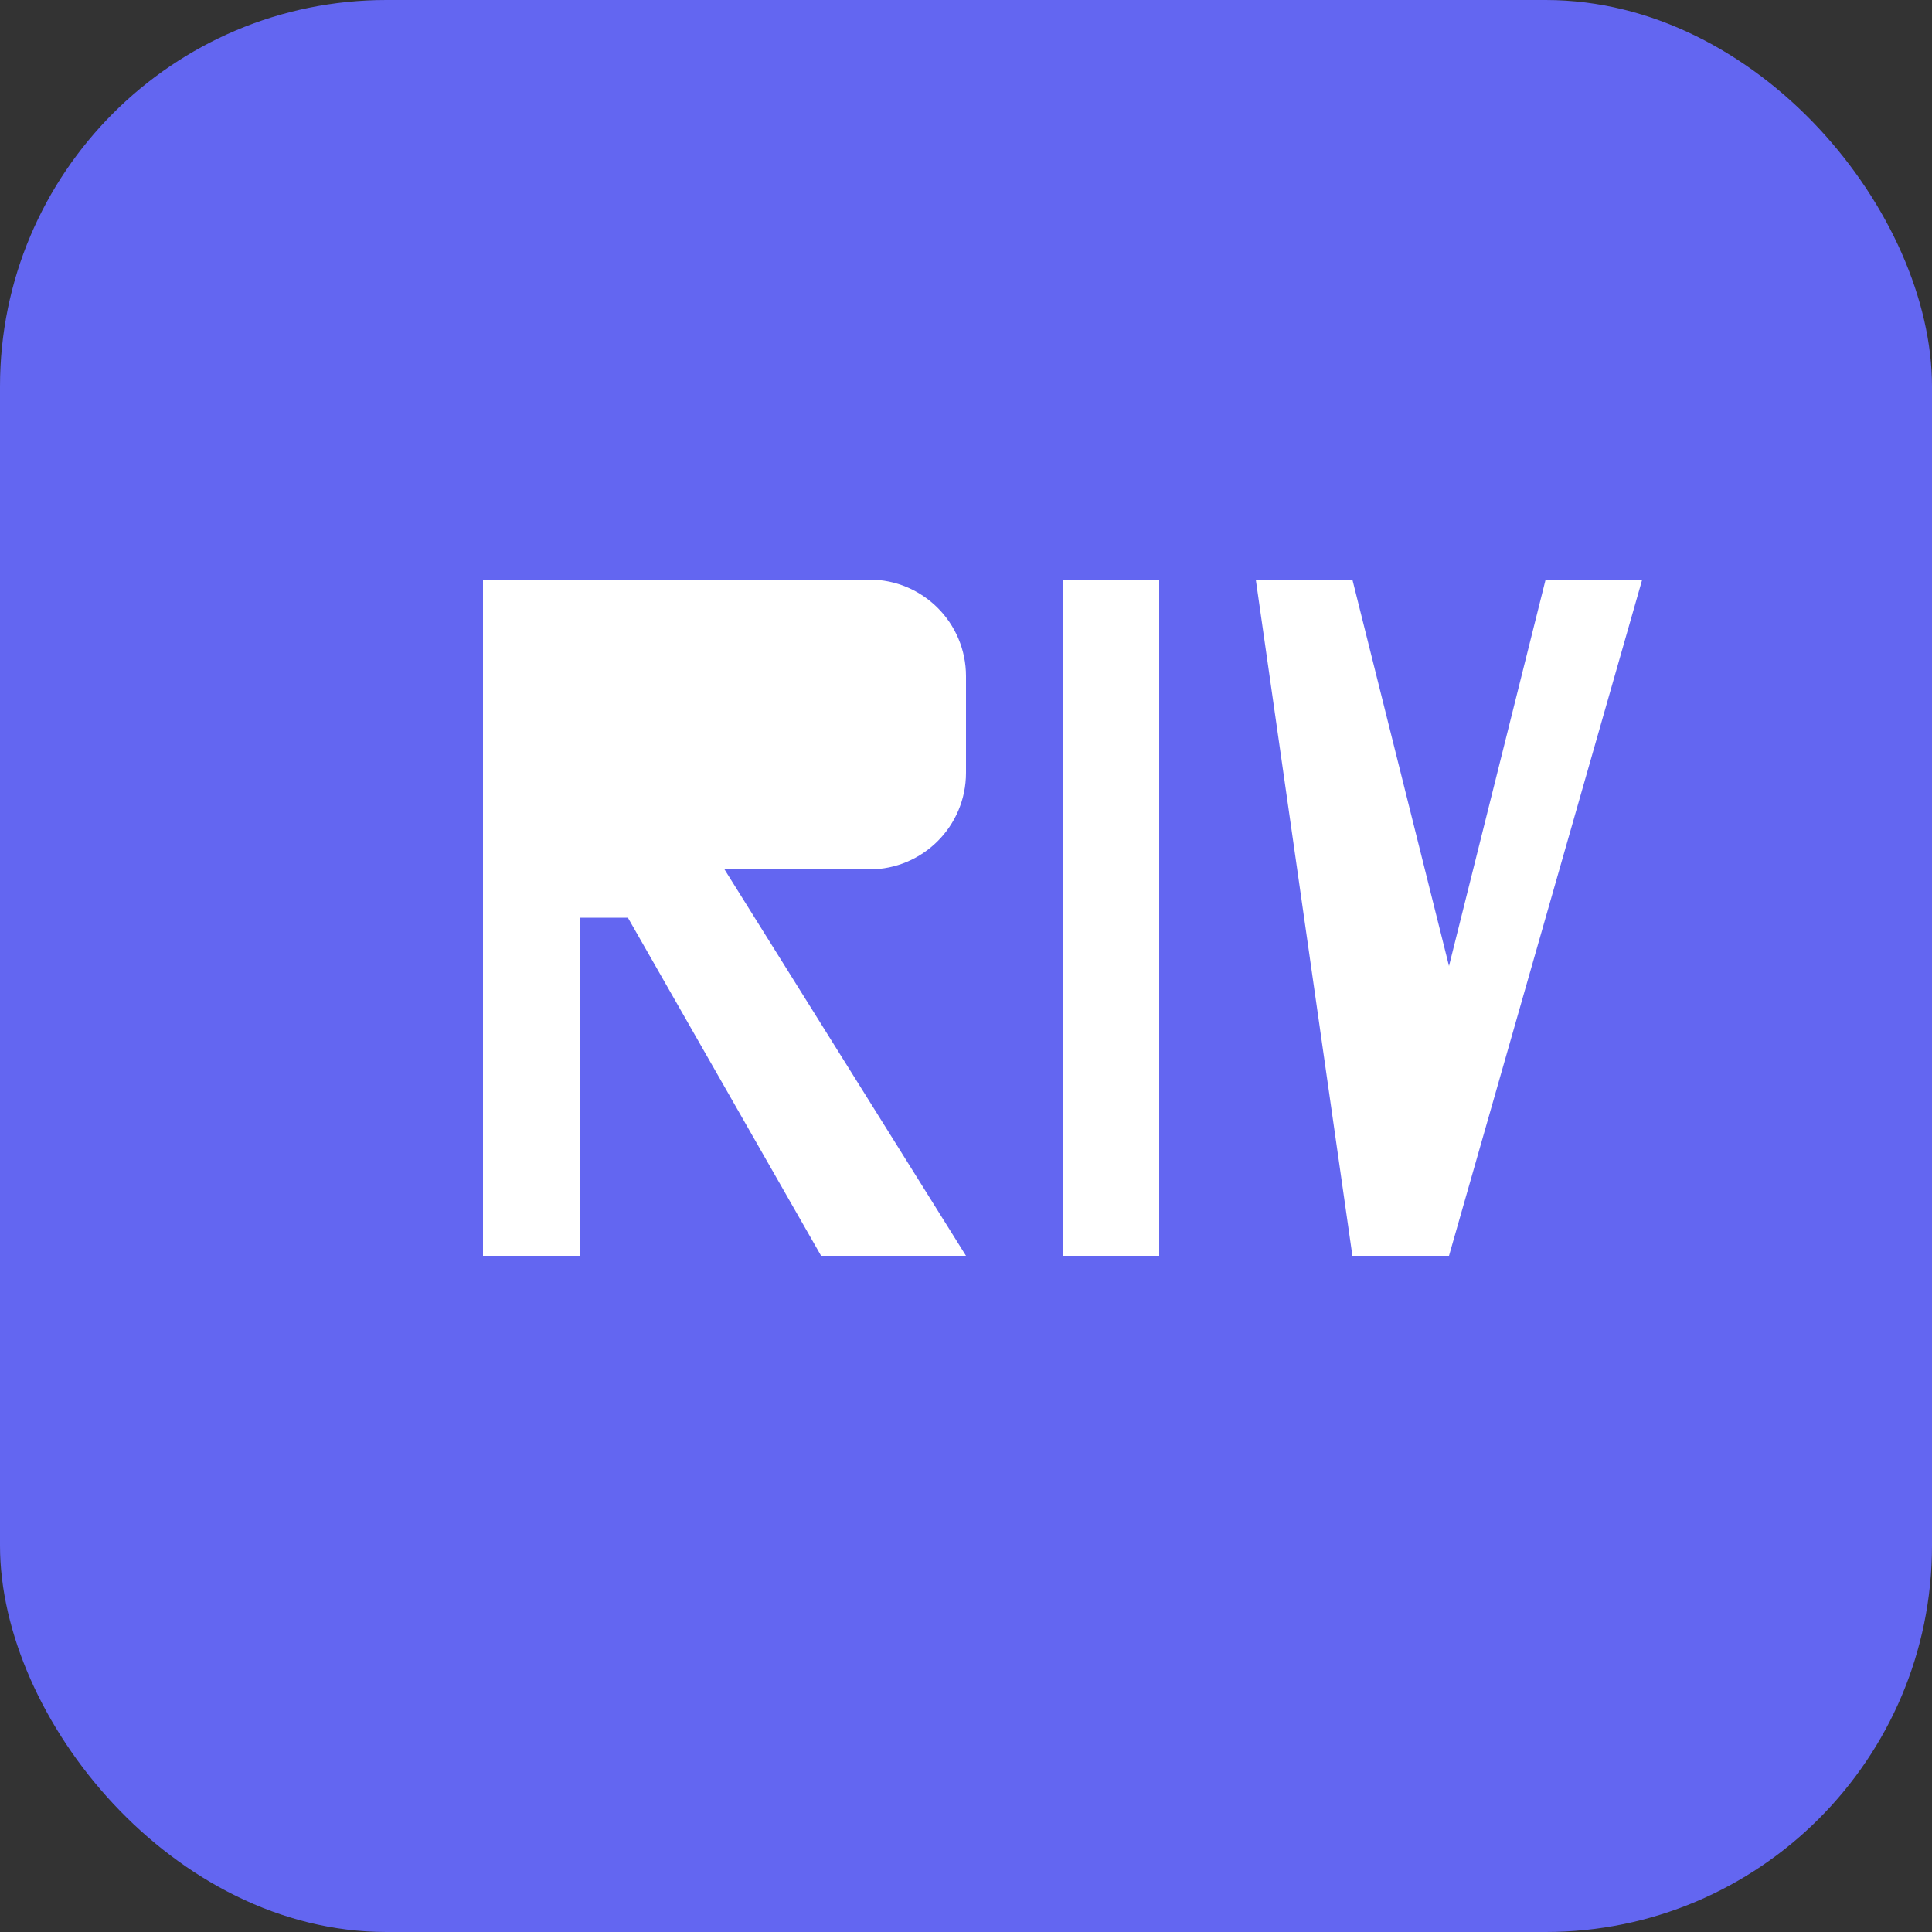 <svg width="40" height="40" viewBox="0 0 40 40" fill="none" xmlns="http://www.w3.org/2000/svg">
  <rect x="0" y="0" width="40" height="40" fill="#333333" stroke="none"/>
  <rect width="40" height="40" rx="8" fill="#6366F1"/>
  <path d="M12 12H18C19.105 12 20 12.895 20 14V16C20 17.105 19.105 18 18 18H15L20 26H17L13 19H12V26H10V12Z" fill="white"/>
  <path d="M22 12H24V26H22V12Z" fill="white"/>
  <path d="M26 12H28L30 20L32 12H34L30 26H28L26 12Z" fill="white"/>
</svg>
